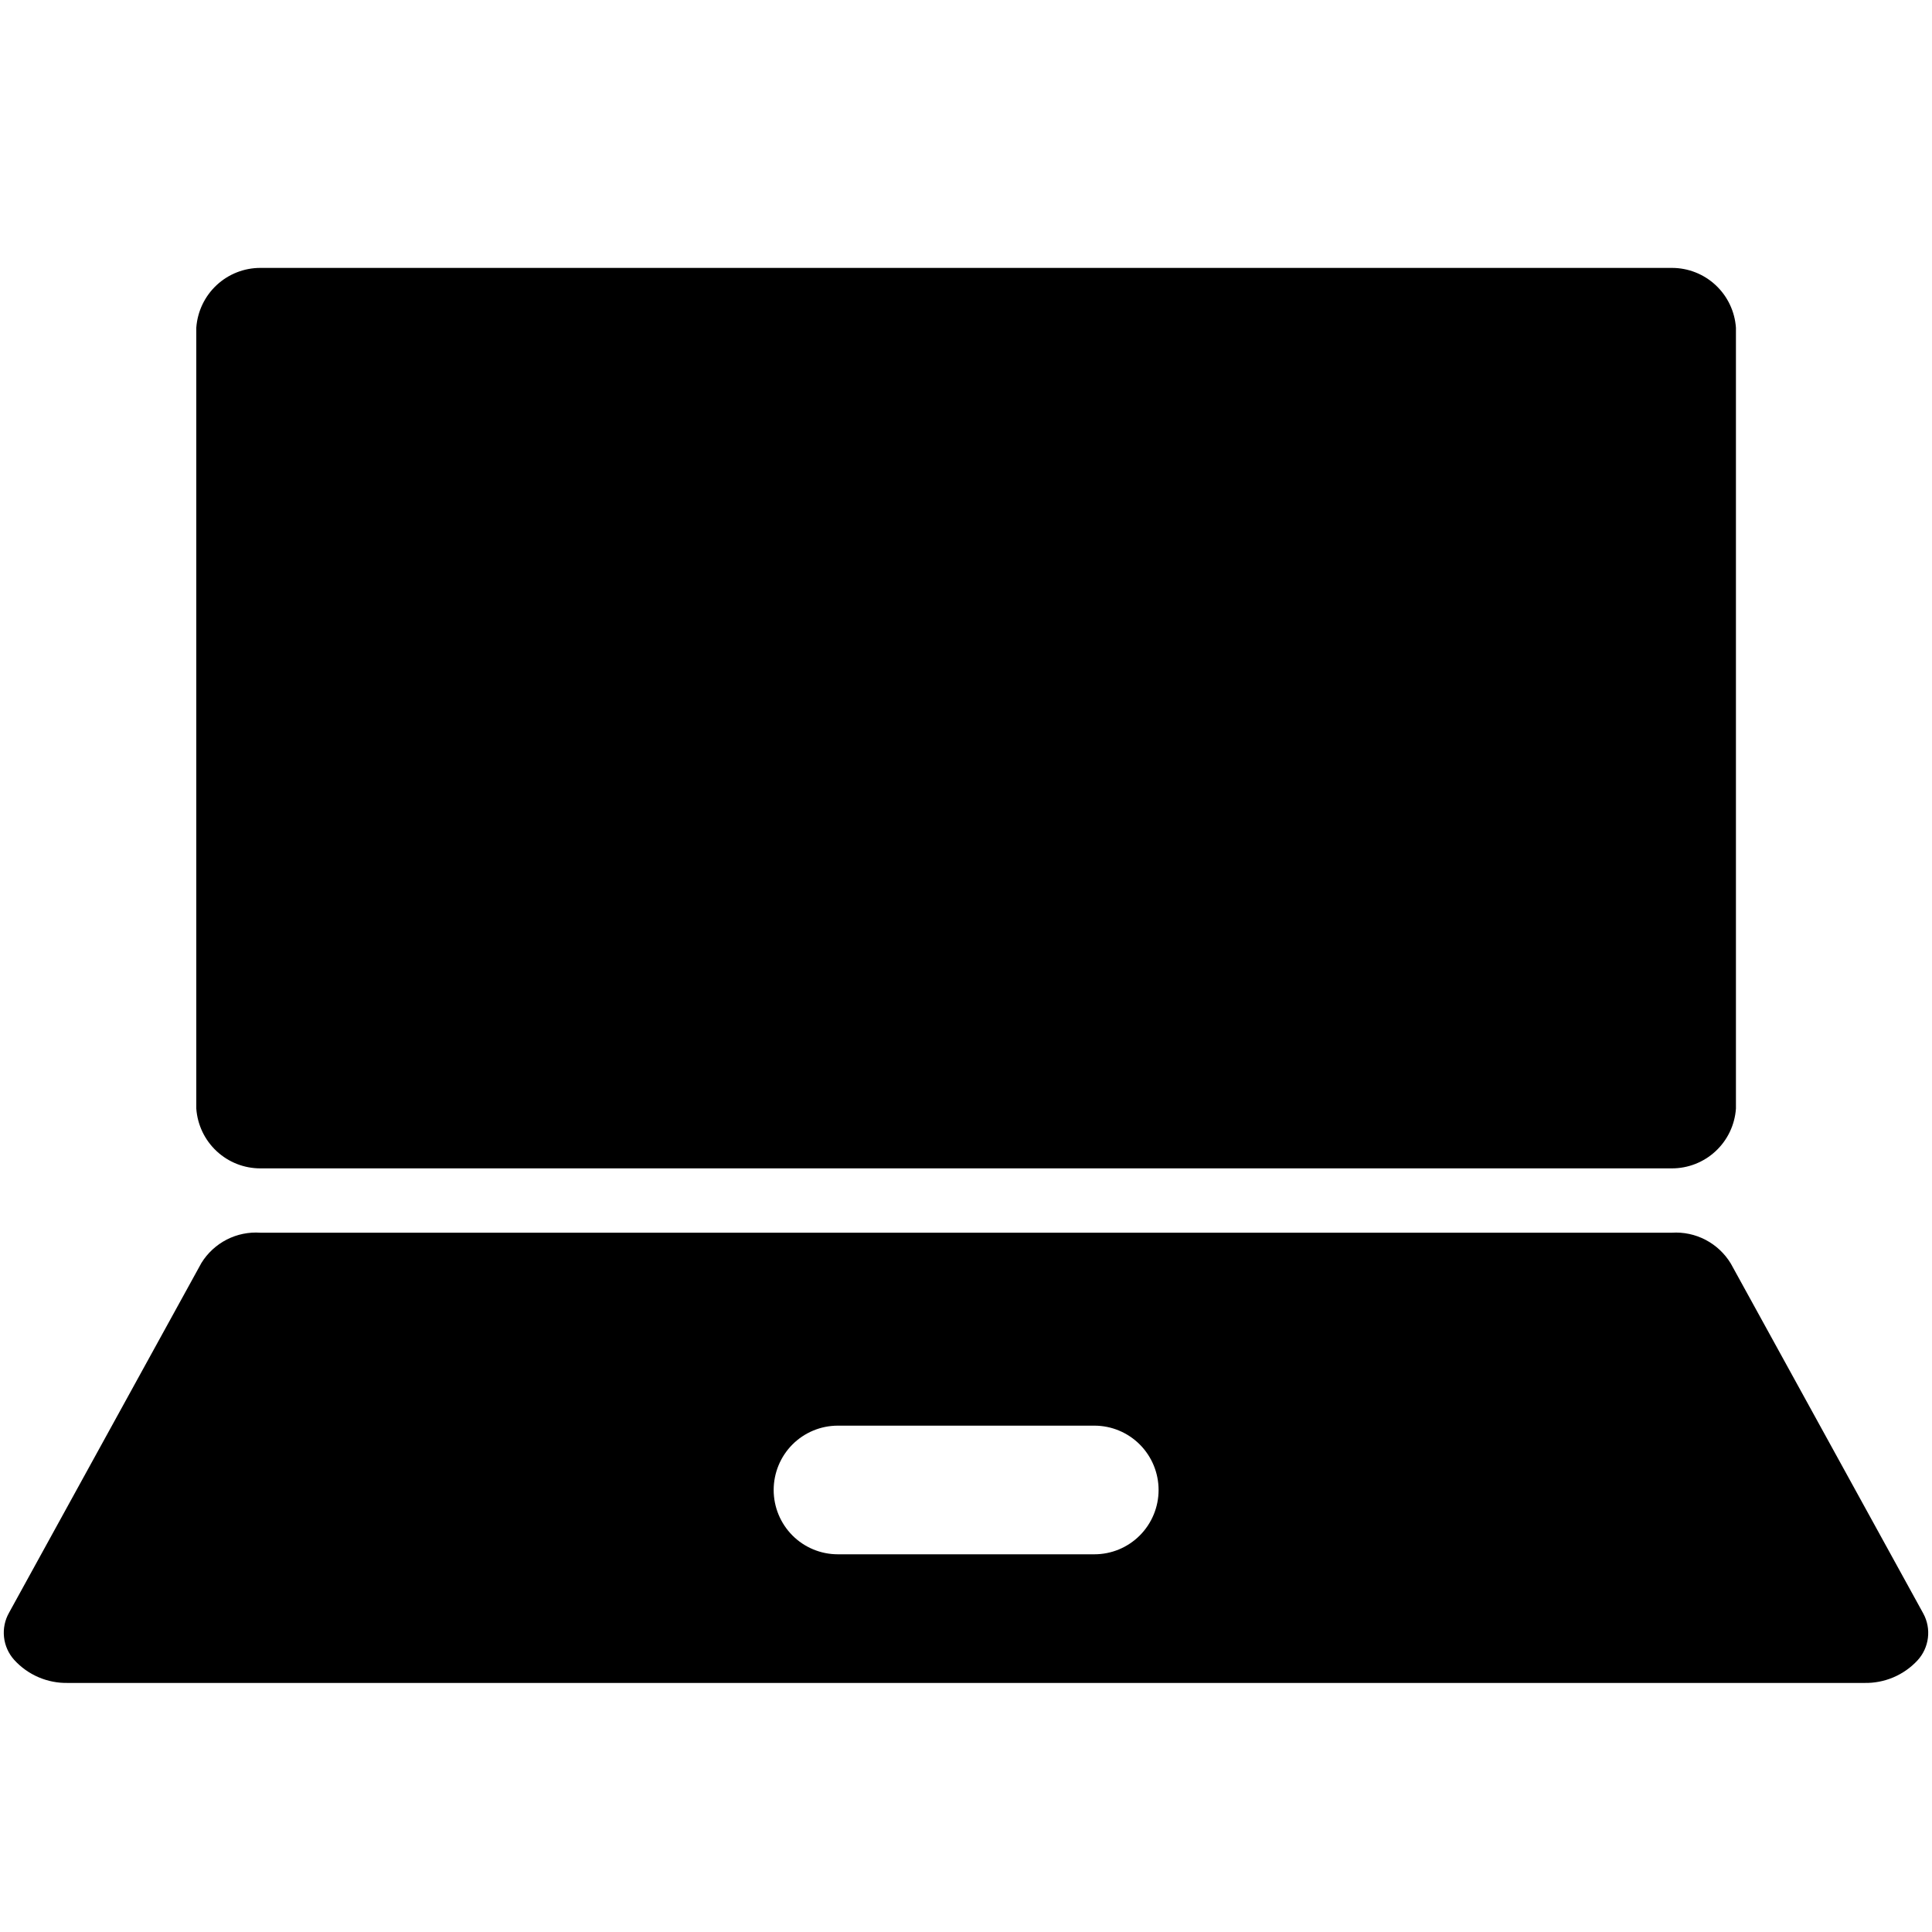 <svg xmlns="http://www.w3.org/2000/svg" width="60" height="60" viewBox="0 0 60 60" fill="none"><path d="M51.919 8.32H8.089C7.583 8.319 7.097 8.51 6.727 8.855C6.357 9.2 6.132 9.673 6.096 10.178V34.428C6.132 34.933 6.357 35.406 6.727 35.75C7.097 36.095 7.583 36.286 8.089 36.285H51.919C52.424 36.286 52.911 36.095 53.281 35.75C53.651 35.406 53.876 34.933 53.911 34.428V10.178C53.876 9.673 53.651 9.2 53.281 8.855C52.911 8.51 52.424 8.319 51.919 8.32ZM59.729 50.108L53.752 39.241C53.563 38.929 53.292 38.674 52.969 38.505C52.646 38.336 52.283 38.259 51.919 38.283H8.089C7.727 38.257 7.365 38.331 7.042 38.496C6.719 38.662 6.447 38.913 6.256 39.221L0.279 50.088C0.15 50.317 0.096 50.581 0.125 50.843C0.153 51.104 0.263 51.35 0.438 51.546C0.649 51.779 0.908 51.964 1.197 52.088C1.486 52.212 1.798 52.272 2.112 52.265H57.896C58.205 52.272 58.512 52.213 58.797 52.093C59.082 51.972 59.339 51.793 59.549 51.566C59.728 51.372 59.841 51.127 59.873 50.866C59.906 50.604 59.855 50.339 59.729 50.108ZM33.988 48.27H26.019C25.491 48.27 24.984 48.06 24.61 47.685C24.237 47.31 24.027 46.802 24.027 46.273C24.027 45.743 24.237 45.235 24.61 44.86C24.984 44.486 25.491 44.275 26.019 44.275H33.988C34.517 44.275 35.023 44.486 35.397 44.86C35.771 45.235 35.981 45.743 35.981 46.273C35.981 46.802 35.771 47.31 35.397 47.685C35.023 48.06 34.517 48.27 33.988 48.27Z" fill="black"></path></svg>